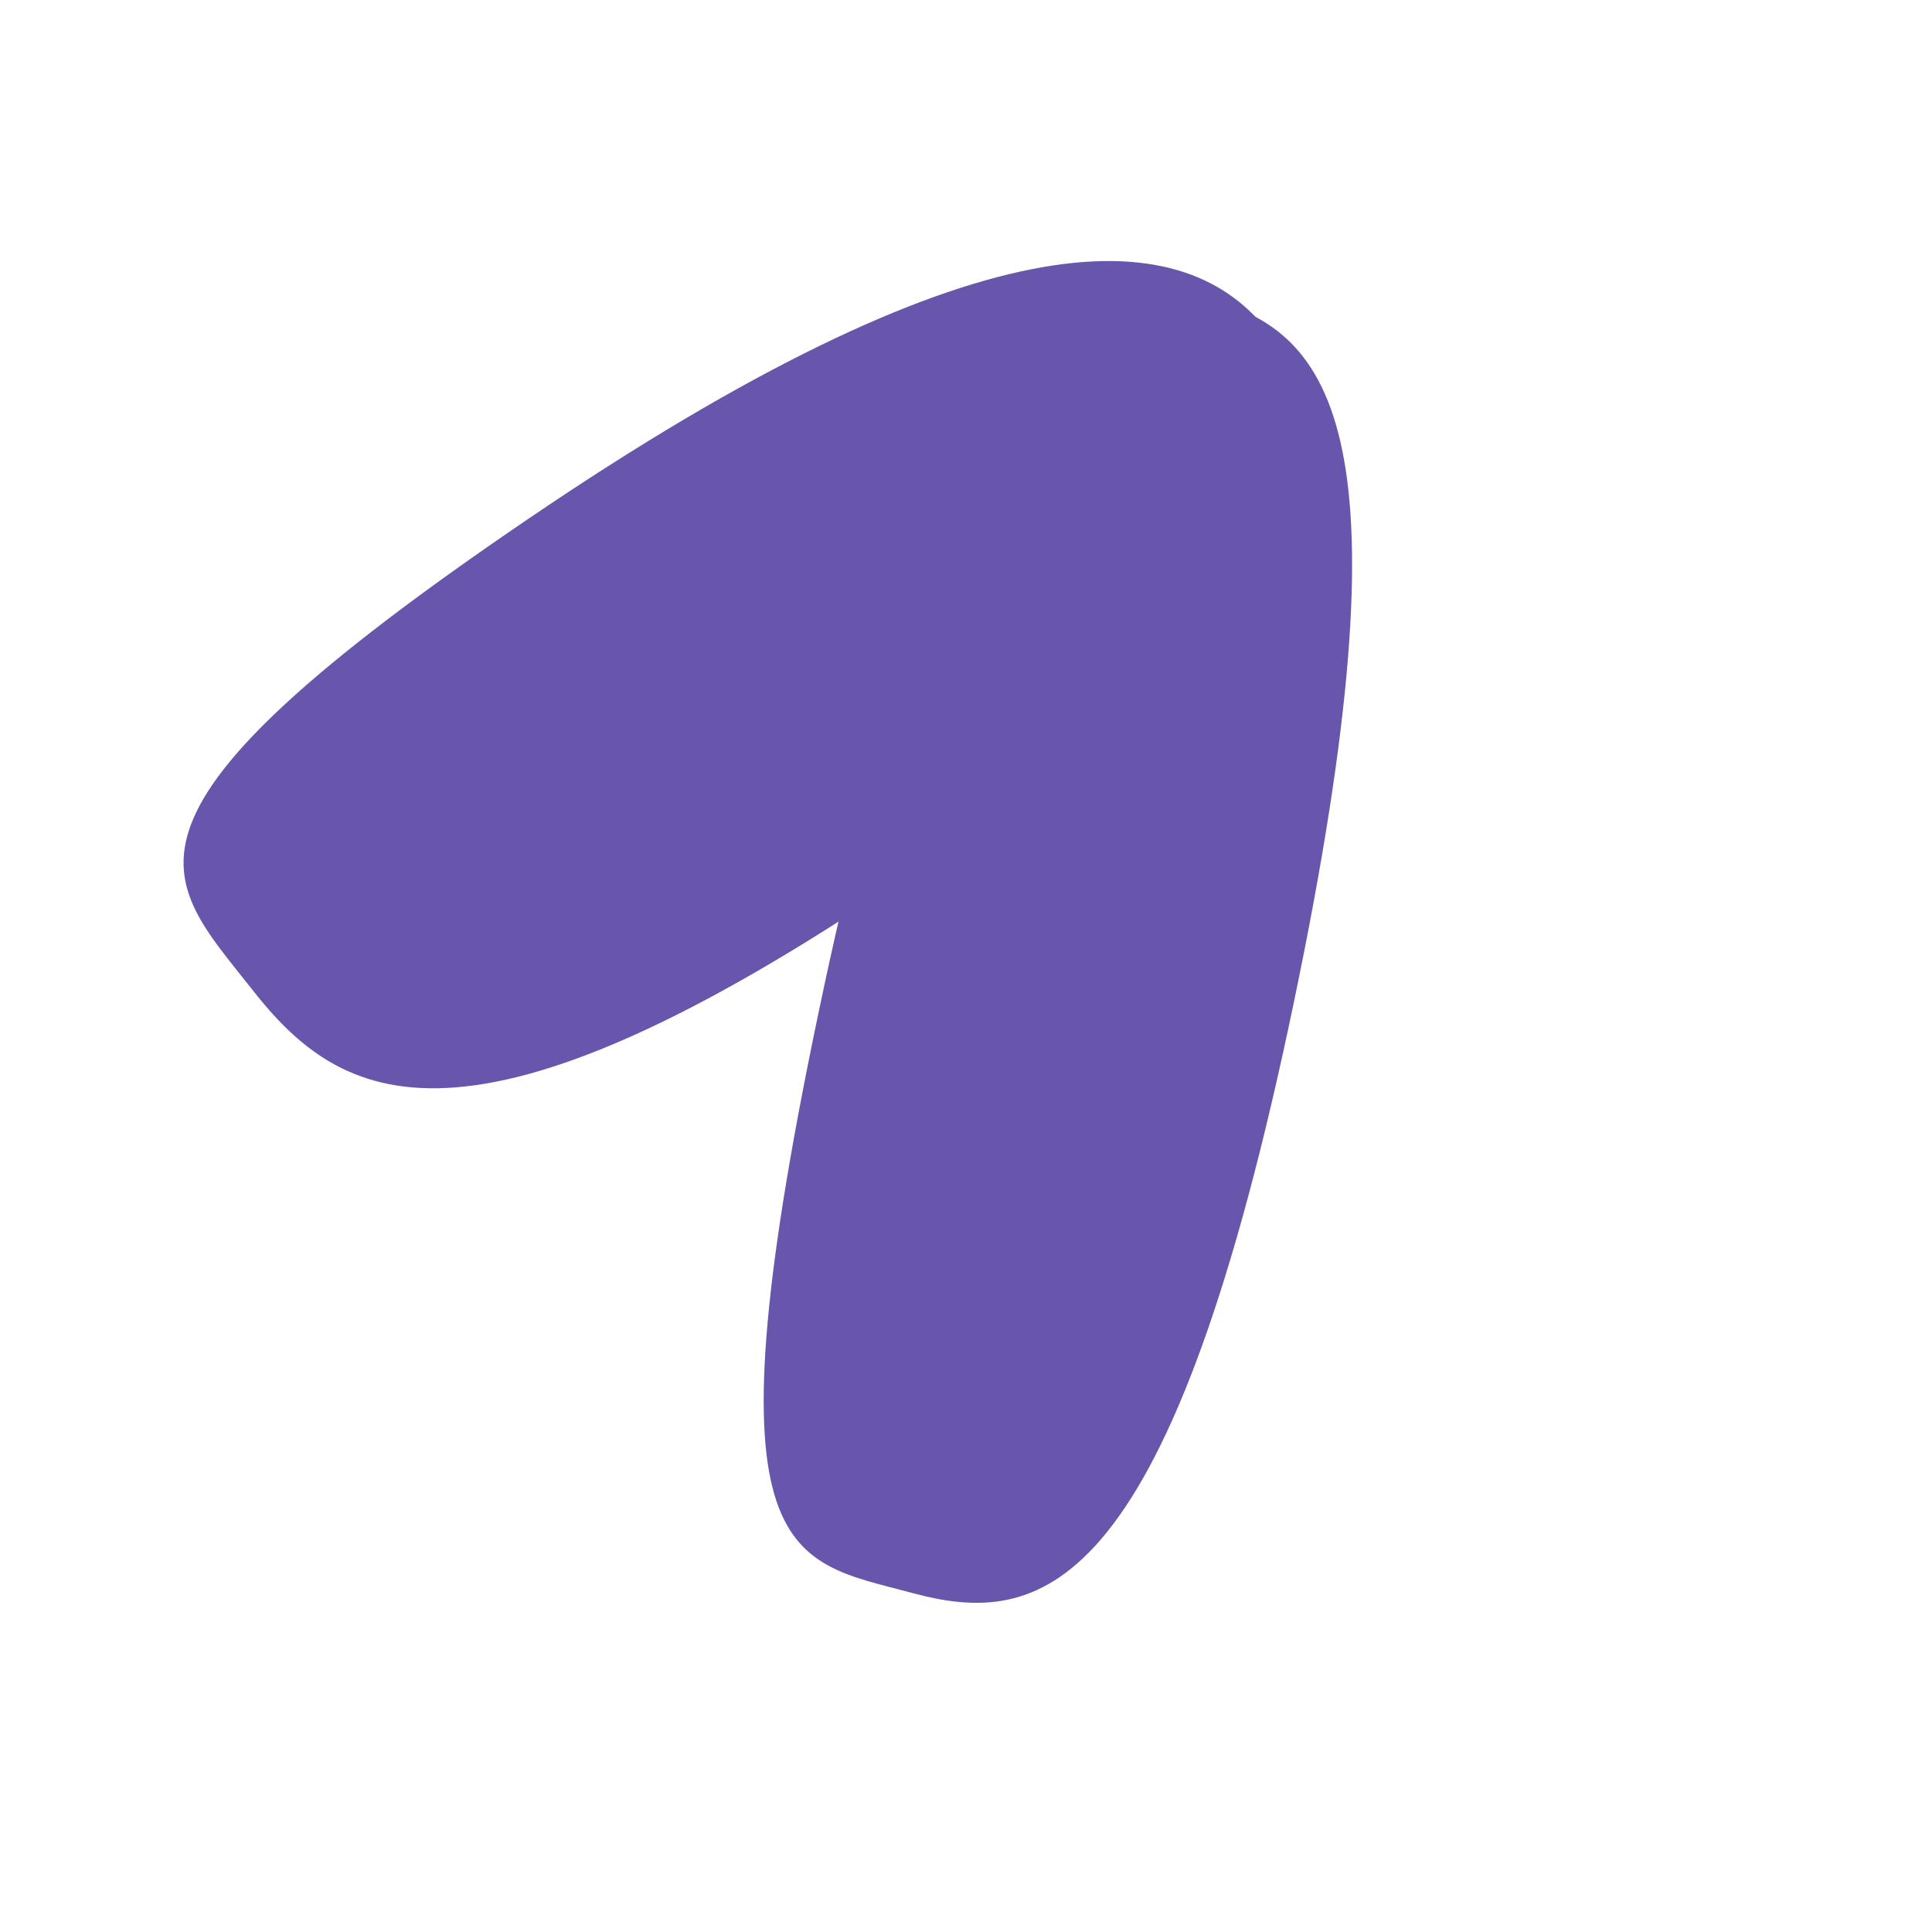 <?xml version="1.0" encoding="UTF-8"?> <svg xmlns="http://www.w3.org/2000/svg" width="42" height="42" viewBox="0 0 42 42" fill="none"><path d="M28.016 22.316C25.342 34.834 22.576 35.37 19.831 34.63C17.085 33.891 15.227 34.027 17.901 21.51C20.576 8.992 23.614 5.791 26.36 6.53C29.106 7.27 30.691 9.799 28.016 22.316Z" fill="#6856AC"></path><path d="M19.737 19.041C10.103 25.584 7.408 23.969 5.478 21.507C3.548 19.045 1.87 17.809 11.504 11.266C21.139 4.723 25.629 4.732 27.559 7.194C29.489 9.656 29.372 12.498 19.737 19.041Z" fill="#6856AC"></path></svg> 